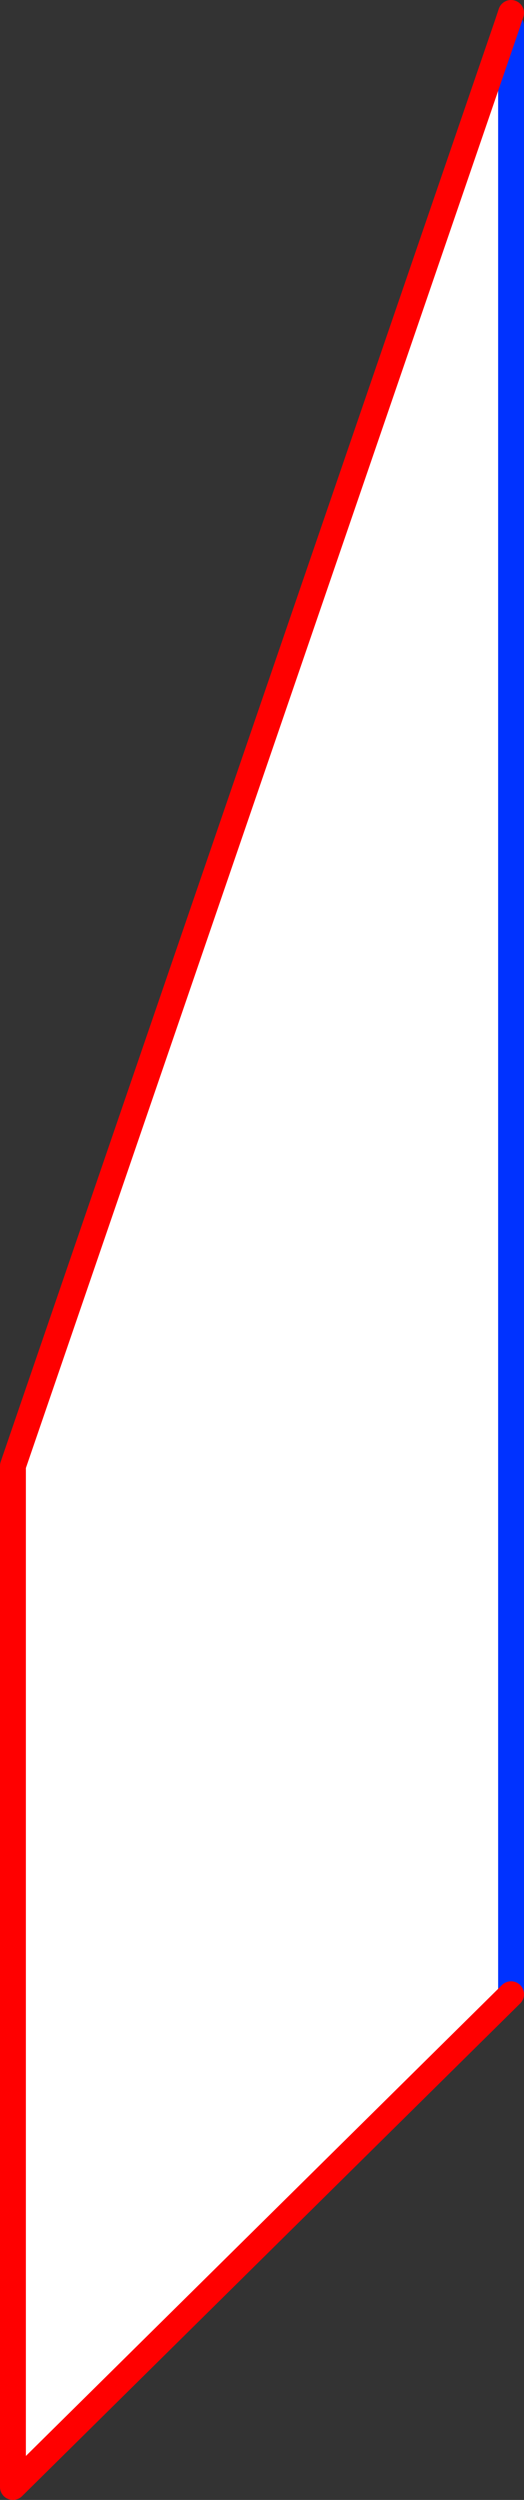 <?xml version="1.0" encoding="UTF-8" standalone="no"?>
<svg xmlns:xlink="http://www.w3.org/1999/xlink" height="193.05px" width="40.5px" xmlns="http://www.w3.org/2000/svg">
  <rect width="100%" height="100%" fill="#333333" stroke="none"/>
  <g transform="matrix(1.0, 0.0, 0.0, 1.0, -60.5, -217.05)">
    <path d="M99.7 218.95 L100.0 219.05 100.0 371.05 61.5 409.1 61.5 330.25 99.7 218.95" fill="#ffffff" fill-rule="evenodd" stroke="none"/>
    <path d="M100.0 219.05 L100.0 371.05" fill="none" stroke="#0032ff" stroke-linecap="round" stroke-linejoin="round" stroke-width="2.0"/>
    <path d="M99.7 218.95 L100.0 218.05 M100.0 371.05 L61.5 409.1 61.5 330.25 99.7 218.95" fill="none" stroke="#ff0000" stroke-linecap="round" stroke-linejoin="round" stroke-width="2.0"/>
  </g>
</svg>
